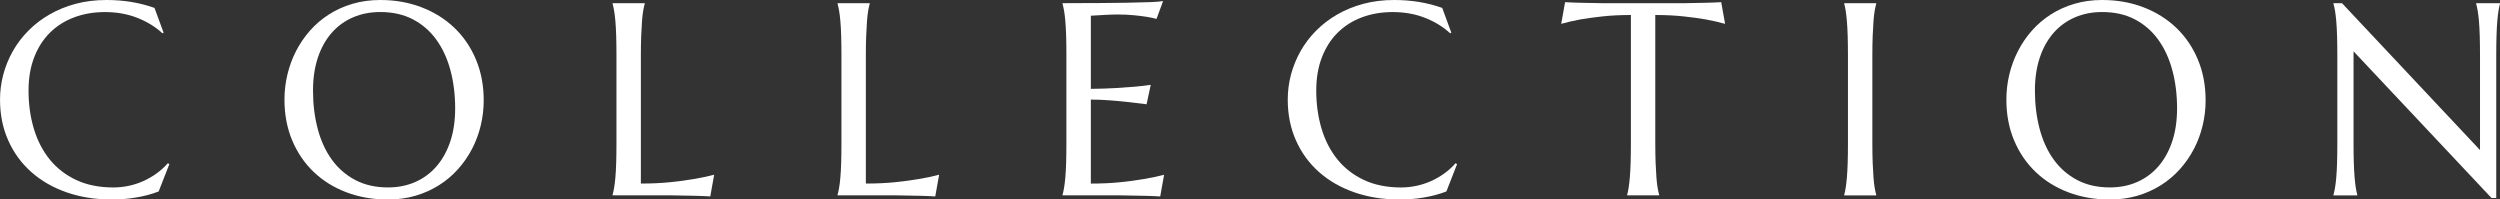 <?xml version="1.0" encoding="UTF-8"?><svg id="_レイヤー_2" xmlns="http://www.w3.org/2000/svg" viewBox="0 0 141.956 11.328"><rect x="0" y="0" width="141.956" height="11.328" fill="#333333" stroke="none"/><g id="design"><path d="M9.289,1.856l-.068.031c-.396-.365-.871-.657-1.426-.875-.556-.218-1.166-.327-1.83-.327-.639,0-1.225.1-1.757.301-.533.2-.991.49-1.374.871-.383.381-.681.847-.894,1.4-.213.553-.32,1.182-.32,1.887,0,.776.102,1.5.304,2.172.203.672.505,1.254.906,1.746.4.492.901.879,1.502,1.16s1.302.422,2.104.422c.289,0,.578-.03.867-.091.289-.061.567-.151.833-.27.266-.119.517-.264.753-.434s.45-.364.643-.582l.084.053-.608,1.552c-.38.147-.8.26-1.259.339s-.922.118-1.388.118c-.938,0-1.797-.136-2.575-.407-.779-.271-1.448-.656-2.008-1.153-.561-.497-.997-1.094-1.309-1.792-.312-.698-.468-1.472-.468-2.324,0-.482.062-.956.186-1.423.125-.467.306-.91.544-1.331.238-.421.533-.808.883-1.16.35-.353.749-.658,1.198-.917.449-.259.943-.46,1.483-.605s1.125-.217,1.753-.217c.979,0,1.887.15,2.724.449l.517,1.407Z" style="fill:#fff; stroke-width:0px;"/><path d="M21.593,0c.847,0,1.629.138,2.347.415.718.277,1.338.665,1.86,1.164.522.5.931,1.099,1.225,1.799s.441,1.473.441,2.32c0,.482-.056.956-.167,1.423-.112.467-.275.908-.491,1.324-.215.416-.48.8-.795,1.153s-.673.657-1.077.913c-.403.256-.848.457-1.335.601s-1.012.217-1.575.217c-.847,0-1.629-.136-2.347-.407s-1.338-.656-1.86-1.153c-.522-.497-.931-1.094-1.225-1.792-.294-.698-.441-1.472-.441-2.324,0-.482.056-.956.167-1.423.112-.467.275-.91.491-1.331.216-.421.479-.808.791-1.16.312-.353.669-.658,1.073-.917.403-.259.849-.46,1.339-.605.489-.145,1.016-.217,1.579-.217ZM22.026,10.643c.563,0,1.078-.101,1.544-.304.466-.203.868-.497,1.206-.883.337-.385.6-.856.788-1.411.188-.555.281-1.186.281-1.891,0-.781-.09-1.505-.27-2.172-.18-.667-.448-1.245-.803-1.735-.355-.489-.797-.872-1.327-1.149-.53-.276-1.148-.415-1.853-.415-.563,0-1.078.1-1.544.301-.467.2-.869.49-1.206.871-.337.381-.6.847-.787,1.4-.188.553-.282,1.182-.282,1.887,0,.776.089,1.5.267,2.172.177.672.443,1.254.799,1.746.354.492.798.879,1.331,1.16s1.151.422,1.856.422Z" style="fill:#fff; stroke-width:0px;"/><path d="M36.392,10.423c.598,0,1.148-.025,1.65-.076.502-.051.941-.109,1.316-.175.436-.071.834-.155,1.194-.251l-.221,1.232c-.061-.005-.152-.01-.274-.015-.122-.005-.257-.01-.407-.015-.15-.005-.307-.009-.472-.011-.165-.003-.321-.005-.468-.008-.147-.003-.278-.005-.392-.008-.114-.003-.196-.004-.247-.004h-3.287v-.031c.03-.106.06-.238.087-.396s.052-.353.072-.586c.021-.233.036-.511.046-.833.01-.322.015-.698.015-1.13V3.165c0-.431-.005-.808-.015-1.13-.01-.322-.025-.601-.046-.837-.02-.236-.044-.432-.072-.59s-.057-.289-.087-.396v-.031h1.826v.031c-.03.106-.06.238-.087.396s-.051.354-.068.59c-.018.236-.033.515-.046.837s-.019.699-.019,1.13v7.258Z" style="fill:#fff; stroke-width:0px;"/><path d="M49.167,10.423c.598,0,1.148-.025,1.65-.076.502-.051.941-.109,1.316-.175.436-.071.834-.155,1.194-.251l-.221,1.232c-.061-.005-.152-.01-.274-.015-.122-.005-.257-.01-.407-.015-.15-.005-.307-.009-.472-.011-.165-.003-.321-.005-.468-.008-.147-.003-.278-.005-.392-.008-.114-.003-.196-.004-.247-.004h-3.287v-.031c.03-.106.06-.238.087-.396s.052-.353.072-.586c.021-.233.036-.511.046-.833.01-.322.015-.698.015-1.13V3.165c0-.431-.005-.808-.015-1.13-.01-.322-.025-.601-.046-.837-.02-.236-.044-.432-.072-.59s-.057-.289-.087-.396v-.031h1.826v.031c-.03.106-.06.238-.087.396s-.051.354-.068.59c-.018.236-.033.515-.046.837s-.019.699-.019,1.13v7.258Z" style="fill:#fff; stroke-width:0px;"/><path d="M62.228.175c.626-.005,1.201-.011,1.723-.019.522-.008.969-.019,1.339-.034.37-.015.621-.035.753-.061l-.373,1.012c-.167-.046-.363-.086-.586-.122-.193-.03-.427-.06-.704-.087s-.595-.042-.955-.042c-.122,0-.268.004-.438.011s-.334.017-.491.027c-.183.01-.368.021-.555.031v4.154c.522-.005.994-.02,1.415-.046.421-.025.779-.051,1.073-.076.345-.03.649-.066.913-.106l-.236,1.103c-.35-.045-.708-.089-1.073-.129-.314-.035-.657-.067-1.027-.095-.371-.028-.726-.042-1.065-.042v4.77c.598,0,1.148-.025,1.65-.076.502-.051.941-.109,1.316-.175.436-.071.834-.155,1.194-.251l-.221,1.232c-.061-.005-.152-.01-.274-.015-.122-.005-.257-.01-.407-.015-.15-.005-.307-.009-.472-.011-.165-.003-.321-.005-.468-.008-.147-.003-.278-.005-.392-.008-.114-.003-.196-.004-.247-.004h-3.287v-.031c.03-.106.06-.238.087-.396s.052-.353.072-.586c.021-.233.036-.511.046-.833.01-.322.015-.698.015-1.13V3.165c0-.431-.005-.808-.015-1.13-.01-.322-.025-.601-.046-.837-.02-.236-.044-.432-.072-.59s-.057-.289-.087-.396v-.031c.634,0,1.264-.002,1.891-.008Z" style="fill:#fff; stroke-width:0px;"/><path d="M82.409,1.856l-.068.031c-.396-.365-.871-.657-1.426-.875-.556-.218-1.166-.327-1.83-.327-.639,0-1.225.1-1.757.301-.533.2-.991.49-1.374.871-.383.381-.681.847-.894,1.4-.213.553-.32,1.182-.32,1.887,0,.776.102,1.5.304,2.172.203.672.505,1.254.906,1.746.4.492.901.879,1.502,1.16s1.302.422,2.104.422c.289,0,.578-.03.867-.091.289-.061.567-.151.833-.27.266-.119.517-.264.753-.434s.45-.364.643-.582l.084.053-.608,1.552c-.38.147-.8.26-1.259.339s-.922.118-1.388.118c-.938,0-1.797-.136-2.575-.407-.779-.271-1.448-.656-2.008-1.153-.561-.497-.997-1.094-1.309-1.792-.312-.698-.468-1.472-.468-2.324,0-.482.062-.956.186-1.423.125-.467.306-.91.544-1.331.238-.421.533-.808.883-1.16.35-.353.749-.658,1.198-.917.449-.259.943-.46,1.483-.605s1.125-.217,1.753-.217c.979,0,1.887.15,2.724.449l.517,1.407Z" style="fill:#fff; stroke-width:0px;"/><path d="M92.606.852c-.599,0-1.139.027-1.621.08-.482.053-.897.11-1.248.171-.406.076-.769.16-1.088.251l.221-1.232c.061.005.152.01.274.015.122.005.257.01.407.015.15.005.307.009.472.011.165.003.321.005.468.008.147.003.278.005.392.008.114.003.196.004.247.004h4.344c.05,0,.133-.001.247-.004.114-.002.245-.005.392-.008.147-.002.303-.005.468-.008.165-.002.322-.006.472-.011.149-.005.285-.01.407-.015.122-.005.213-.01.274-.015l.221,1.232c-.325-.091-.69-.175-1.096-.251-.35-.061-.766-.118-1.248-.171-.482-.053-1.022-.08-1.62-.08v7.265c0,.431.006.808.019,1.13.013.322.028.6.046.833.018.233.041.428.068.586s.057.289.087.396v.031h-1.818v-.031c.03-.106.058-.238.084-.396s.048-.353.068-.586c.021-.233.036-.511.046-.833.01-.322.015-.698.015-1.13V.852Z" style="fill:#fff; stroke-width:0px;"/><path d="M104.719,11.062c.031-.106.059-.238.084-.396.025-.157.048-.353.068-.586.02-.233.035-.511.045-.833.01-.322.015-.698.015-1.13V3.165c0-.431-.005-.808-.015-1.13s-.025-.601-.045-.837c-.021-.236-.043-.432-.068-.59-.025-.157-.053-.289-.084-.396v-.031h1.818v.031c-.03.106-.06.238-.087.396s-.051.354-.068.59c-.018.236-.033.515-.046.837s-.019.699-.019,1.13v4.953c0,.431.006.808.019,1.13.013.322.028.6.046.833.018.233.041.428.068.586s.057.289.087.396v.031h-1.818v-.031Z" style="fill:#fff; stroke-width:0px;"/><path d="M119.367,0c.847,0,1.629.138,2.347.415.718.277,1.338.665,1.86,1.164.522.5.931,1.099,1.225,1.799s.441,1.473.441,2.32c0,.482-.056.956-.167,1.423-.112.467-.275.908-.491,1.324-.215.416-.48.8-.795,1.153s-.673.657-1.077.913c-.403.256-.848.457-1.335.601s-1.012.217-1.575.217c-.847,0-1.629-.136-2.347-.407s-1.338-.656-1.86-1.153c-.522-.497-.931-1.094-1.225-1.792-.294-.698-.441-1.472-.441-2.324,0-.482.056-.956.167-1.423.112-.467.275-.91.491-1.331.216-.421.479-.808.791-1.16.312-.353.669-.658,1.073-.917.403-.259.849-.46,1.339-.605.489-.145,1.016-.217,1.579-.217ZM119.8,10.643c.563,0,1.078-.101,1.544-.304.466-.203.868-.497,1.206-.883.337-.385.6-.856.788-1.411.188-.555.281-1.186.281-1.891,0-.781-.09-1.505-.27-2.172-.18-.667-.448-1.245-.803-1.735-.355-.489-.797-.872-1.327-1.149-.53-.276-1.148-.415-1.853-.415-.563,0-1.078.1-1.544.301-.467.2-.869.49-1.206.871-.337.381-.6.847-.787,1.4-.188.553-.282,1.182-.282,1.887,0,.776.089,1.5.267,2.172.177.672.443,1.254.799,1.746.354.492.798.879,1.331,1.16s1.151.422,1.856.422Z" style="fill:#fff; stroke-width:0px;"/><path d="M132.986.183l7.835,8.338V3.165c0-.431-.005-.808-.015-1.13s-.025-.601-.045-.837c-.021-.236-.044-.432-.072-.59s-.057-.289-.087-.396v-.031h1.354v.031c-.03.106-.059.238-.084.396-.026.157-.048.354-.069.59-.02.236-.035.515-.045.837s-.015.699-.015,1.13v8.079h-.267l-7.836-8.33v5.204c0,.431.005.808.016,1.13.01.322.025.6.045.833.02.233.043.428.068.586s.053.289.084.396v.031h-1.354v-.031c.031-.106.06-.238.088-.396.028-.157.052-.353.072-.586.02-.233.035-.511.045-.833.01-.322.015-.698.015-1.13V3.165c0-.431-.005-.808-.015-1.13s-.025-.601-.045-.837c-.021-.236-.044-.432-.072-.59-.028-.157-.057-.289-.088-.396v-.031h.487Z" style="fill:#fff; stroke-width:0px;"/></g></svg>